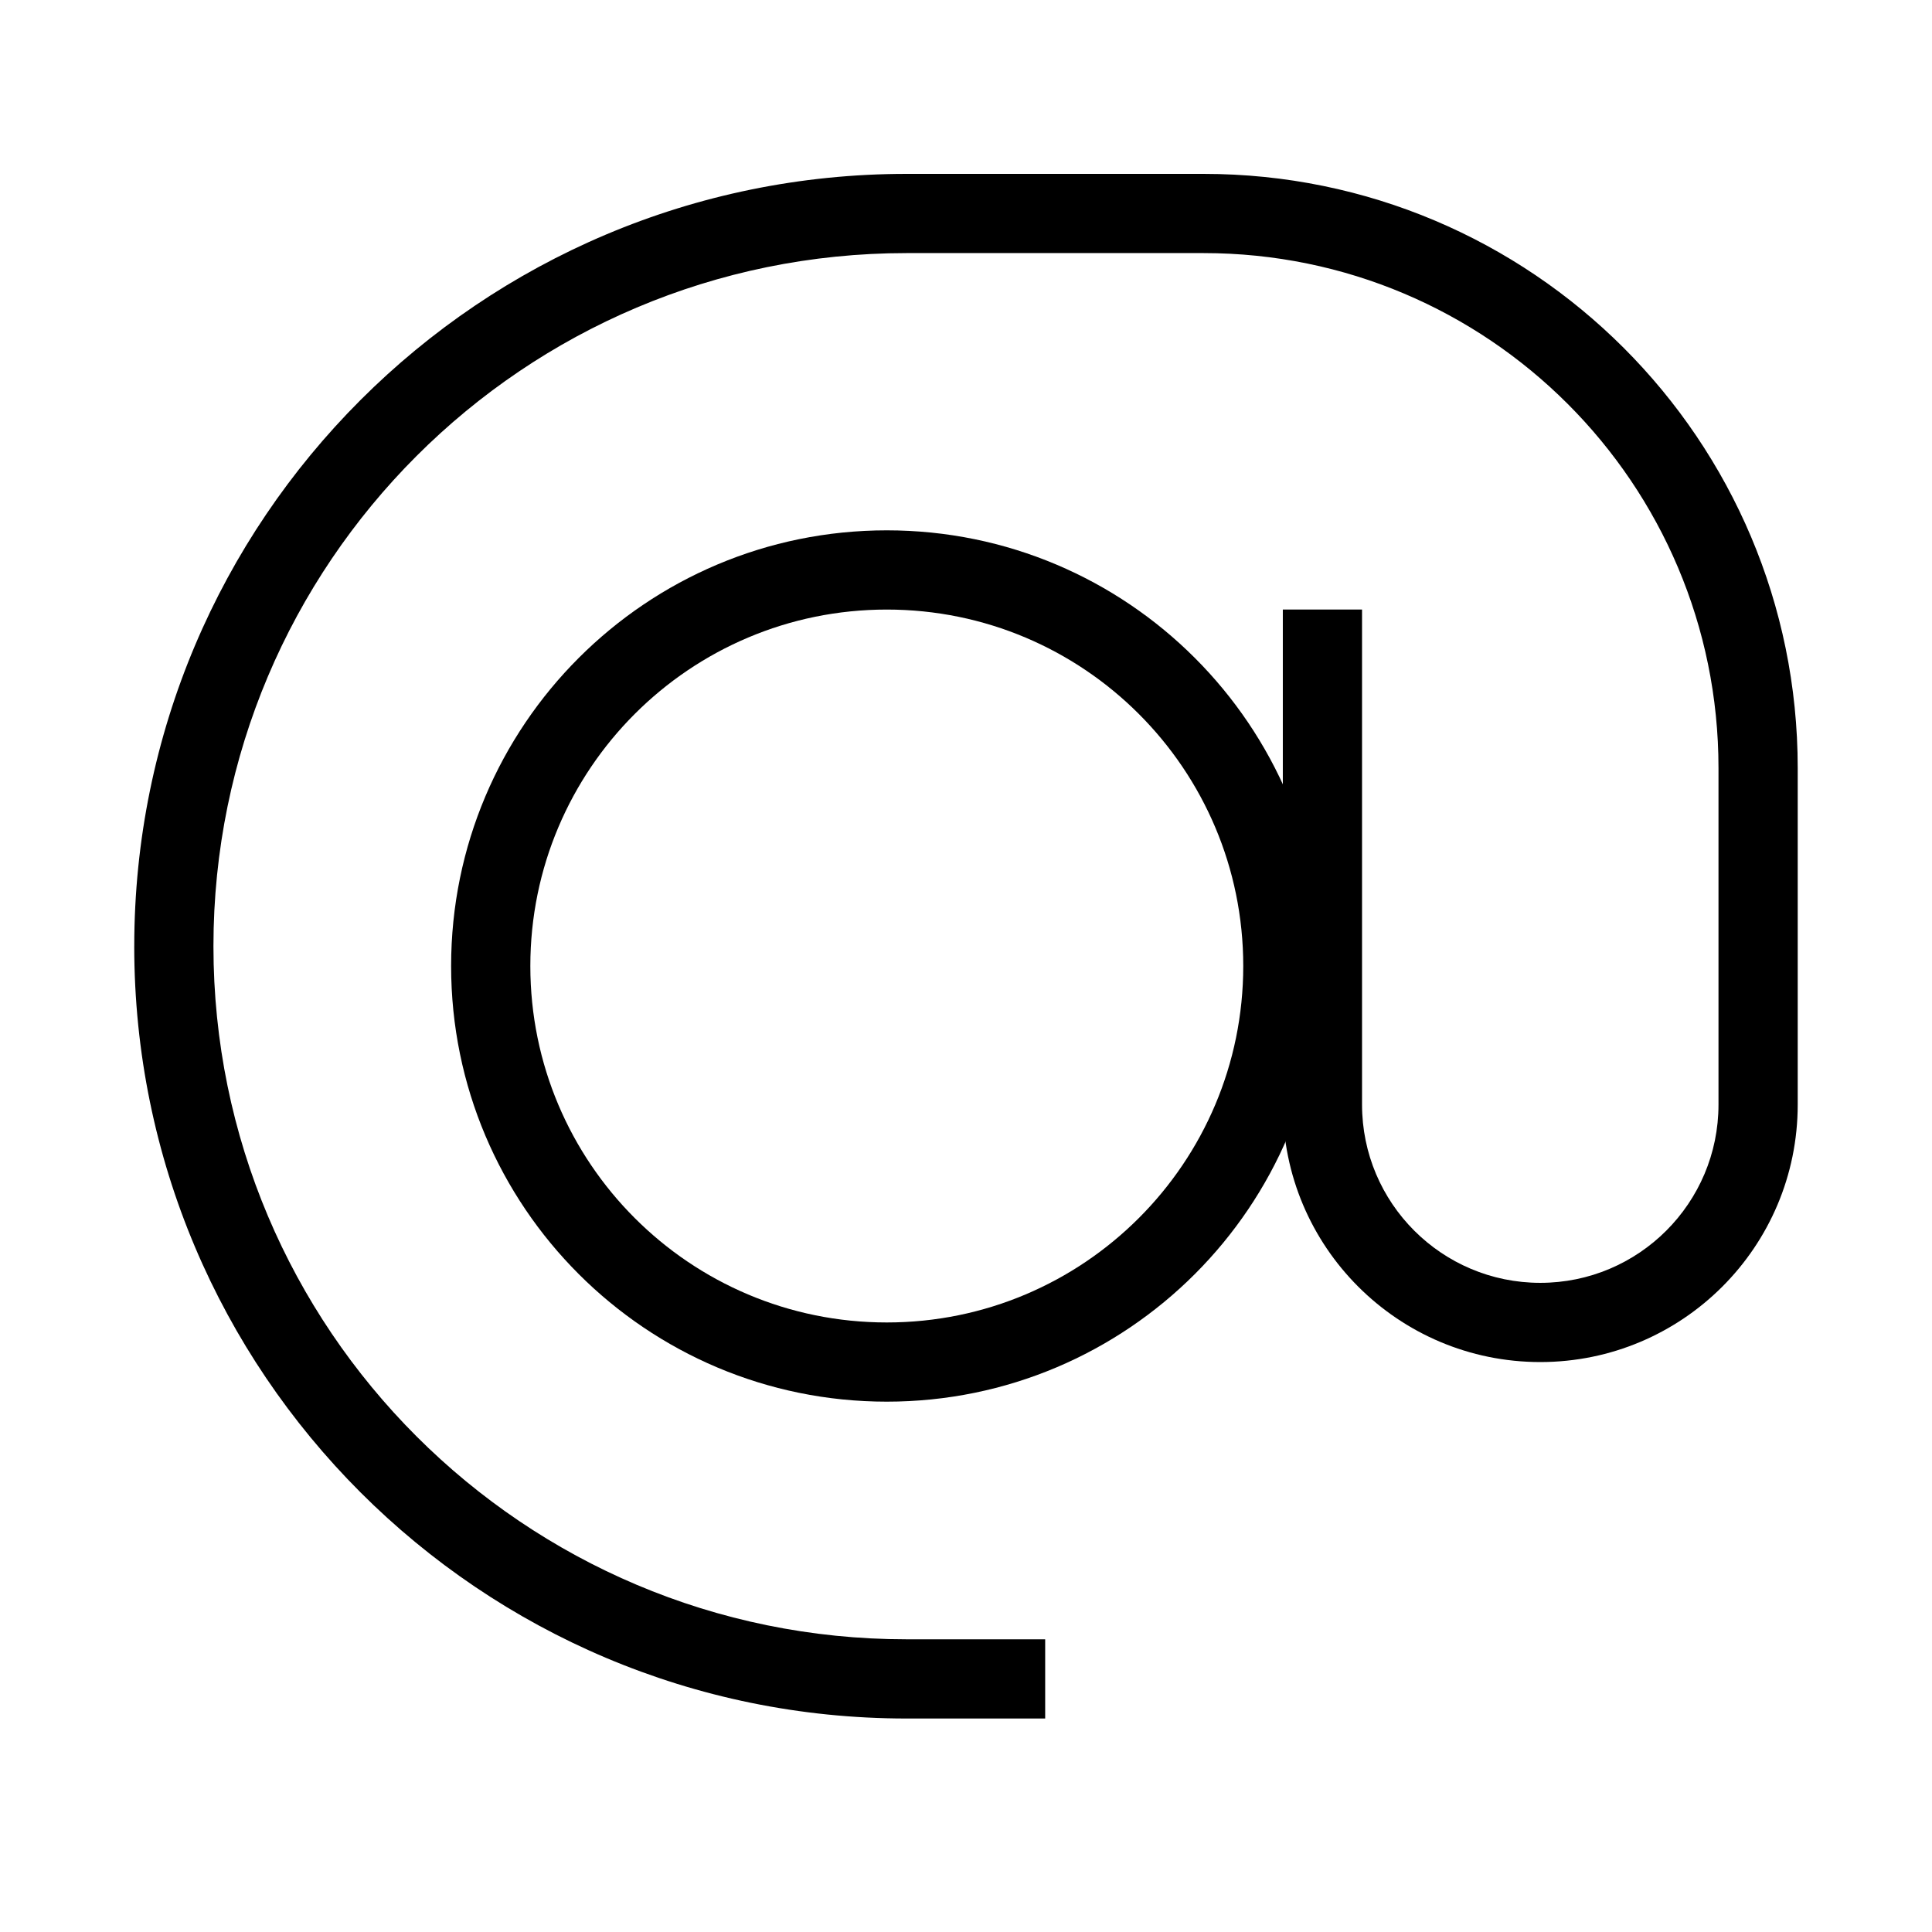 <?xml version="1.0" encoding="UTF-8"?>
<!-- Uploaded to: SVG Find, www.svgfind.com, Generator: SVG Find Mixer Tools -->
<svg fill="#000000" width="800px" height="800px" version="1.1" viewBox="144 144 512 512" xmlns="http://www.w3.org/2000/svg">
 <g fill-rule="evenodd">
  <path d="m379.01 305.54c-52.172 0-94.465 42.293-94.465 94.465s42.293 94.461 94.465 94.461c52.172 0 94.465-42.289 94.465-94.461s-42.293-94.465-94.465-94.465zm-115.46 94.465c0-63.766 51.691-115.46 115.46-115.46 63.766 0 115.45 51.691 115.45 115.46s-51.688 115.45-115.45 115.45c-63.766 0-115.46-51.688-115.46-115.45z"/>
  <path d="m179.58 394.75c0-113.04 91.637-204.67 204.67-204.67h78.723c86.949 0 157.44 70.488 157.44 157.44v89.215c0 37.68-30.543 68.223-68.223 68.223-37.68 0-68.227-30.543-68.227-68.223v-131.2h20.992v131.2c0 26.086 21.148 47.23 47.234 47.23 26.086 0 47.23-21.145 47.23-47.23v-89.215c0-75.359-61.086-136.45-136.45-136.45h-78.723c-101.45 0-183.68 82.234-183.68 183.68s82.234 183.68 183.68 183.68h36.738v20.992h-36.738c-113.04 0-204.67-91.633-204.67-204.67z"/>
 </g>
</svg>